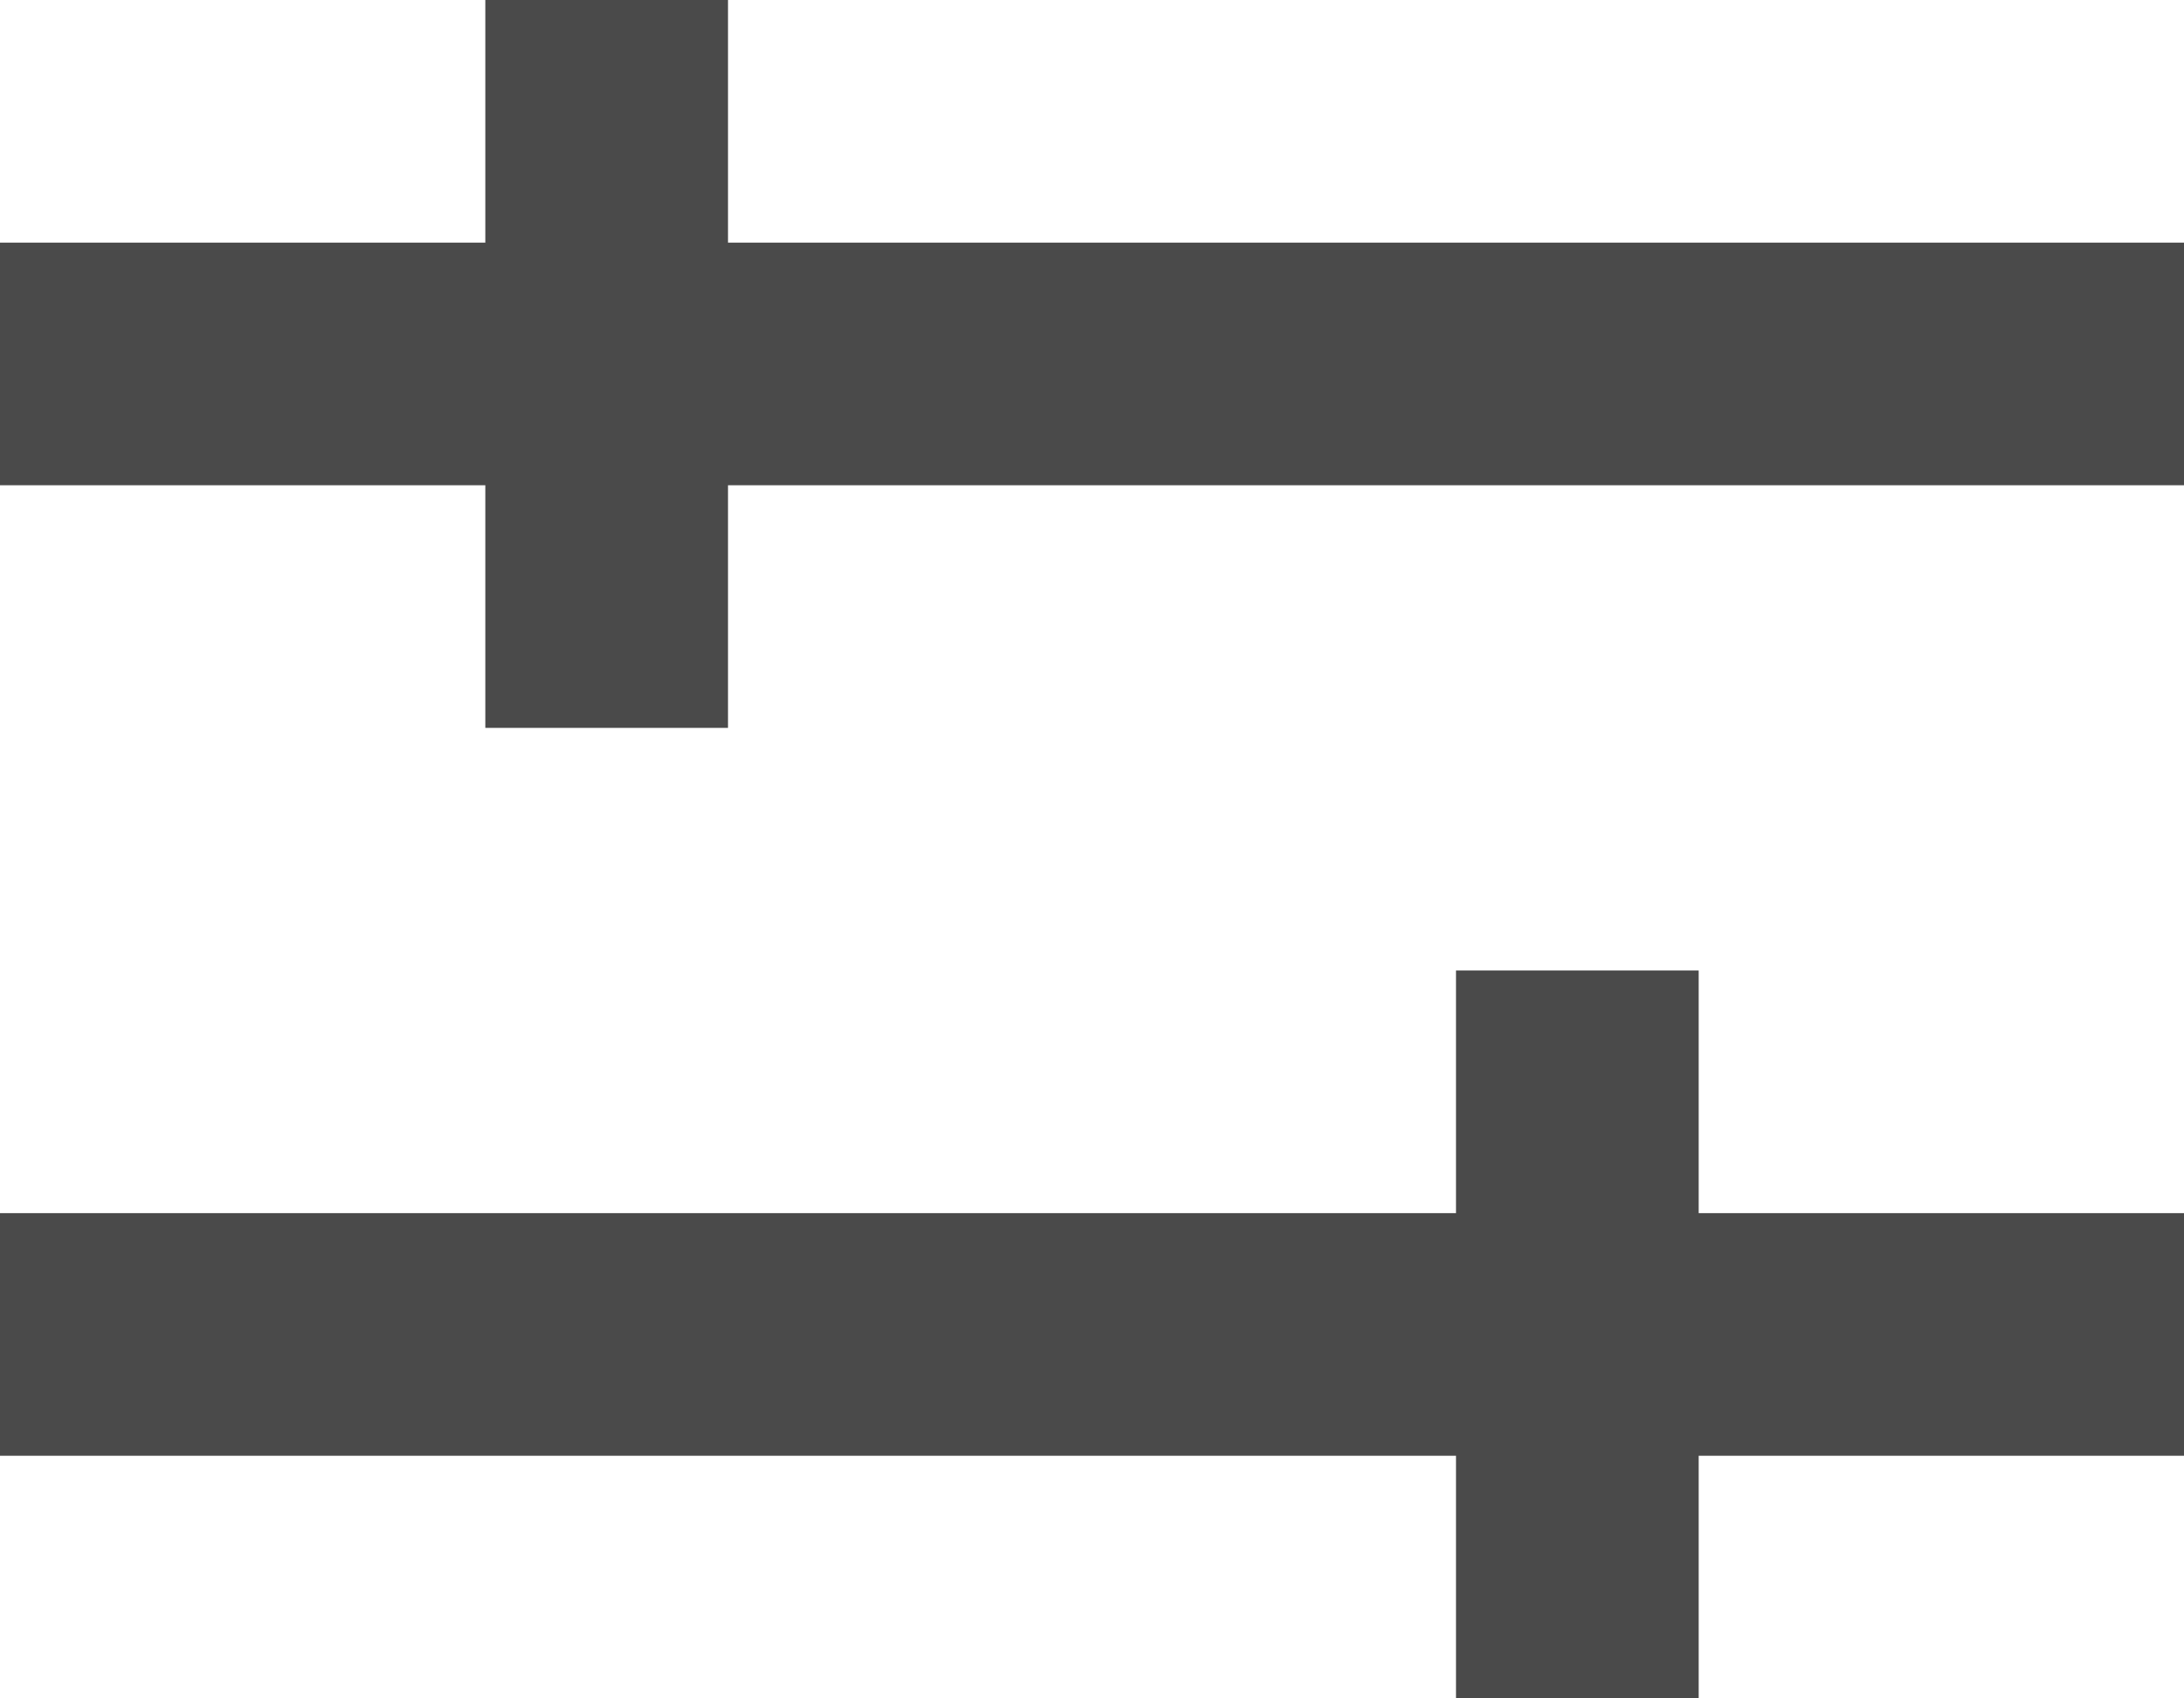 <?xml version="1.0" encoding="UTF-8"?>
<svg width="18px" height="14px" viewBox="0 0 18 14" version="1.1" xmlns="http://www.w3.org/2000/svg" xmlns:xlink="http://www.w3.org/1999/xlink">
    <!-- Generator: Sketch 63.1 (92452) - https://sketch.com -->
    <title>Shape</title>
    <desc>Created with Sketch.</desc>
    <defs>
        <path d="M15,11 L15,13 L19,13 L19,15 L15,15 L15,17 L13,17 L13,15 L1,15 L1,13 L13,13 L13,11 L15,11 Z M7,3 L7,5 L19,5 L19,7 L7,7 L7,9 L5,9 L5,7 L1,7 L1,5 L5,5 L5,3 L7,3 Z" id="path-1"></path>
    </defs>
    <g id="MOBILE" stroke="none" stroke-width="1" fill="none" fill-rule="evenodd">
        <g id="n-3-1-thumbnail" transform="translate(-31, -571)">
            <g id="filter" transform="translate(0, 542)">
                <g transform="translate(30, 26)" id="ic/filter">
                    <g>
                        <mask id="mask-2" fill="white">
                            <use xlink:href="#path-1"></use>
                        </mask>
                        <use id="Shape" fill="#4A4A4A" xlink:href="#path-1"></use>
                    </g>
                </g>
            </g>
        </g>
    </g>
</svg>